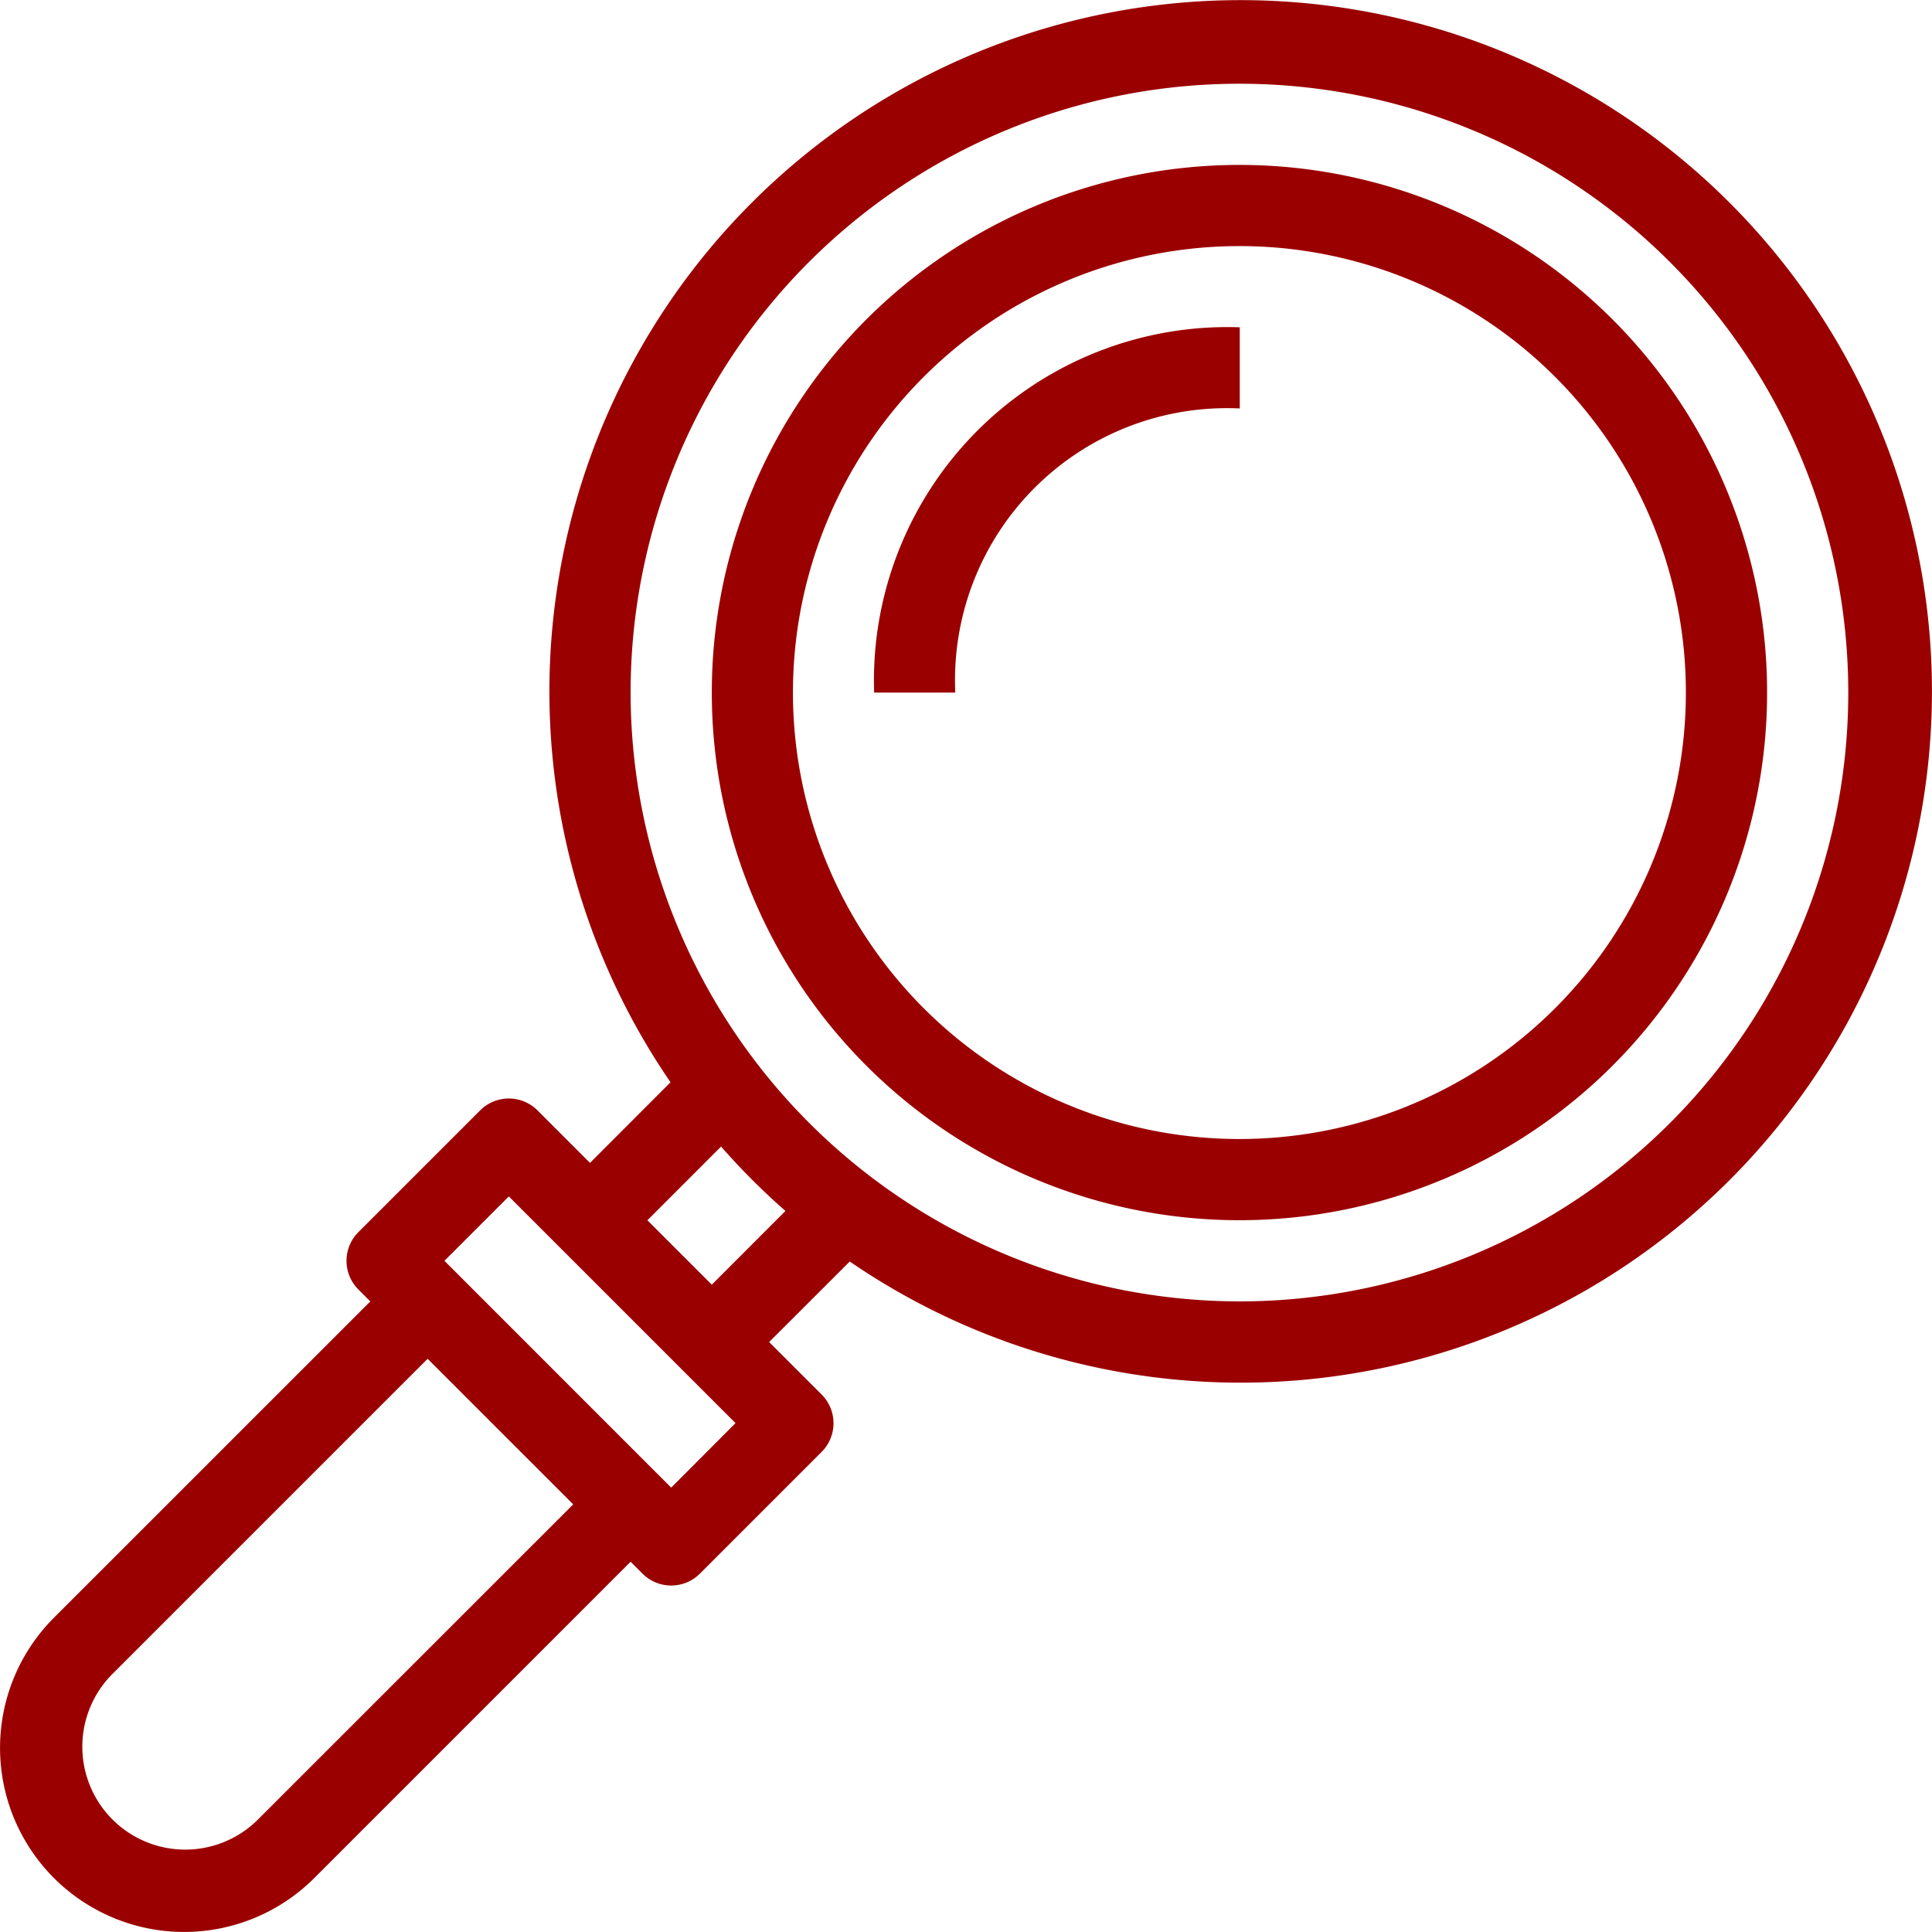 <svg xmlns="http://www.w3.org/2000/svg" width="100" height="99.992" viewBox="0 0 100 99.992">
  <g id="open" transform="translate(-10.107 -0.001)">
    <g id="Raggruppa_95" data-name="Raggruppa 95" transform="translate(10.107 0.001)">
      <g id="Raggruppa_94" data-name="Raggruppa 94">
        <path id="Tracciato_474" data-name="Tracciato 474" d="M199.985,68.675q.654-.03,1.308,0v-4.2a18.294,18.294,0,0,0-18.924,17.642q-.022.633,0,1.266h4.2A14.075,14.075,0,0,1,199.985,68.675Z" transform="translate(-137.123 -47.534)" fill="#9b0000"/>
        <path id="Tracciato_475" data-name="Tracciato 475" d="M177.709,87.128A27.311,27.311,0,1,0,150.4,59.817,27.311,27.311,0,0,0,177.709,87.128Zm0-50.421A23.109,23.109,0,1,1,154.6,59.817,23.109,23.109,0,0,1,177.709,36.708Z" transform="translate(-113.557 -23.97)" fill="#9b0000"/>
        <path id="Tracciato_476" data-name="Tracciato 476" d="M42.747,80.836l.616.616a2.1,2.1,0,0,0,2.971,0l6.3-6.3a2.1,2.1,0,0,0,0-2.971l-2.716-2.716,4.172-4.168a35.78,35.78,0,1,0-9.277-9.278l-4.168,4.172-2.716-2.716a2.1,2.1,0,0,0-2.971,0l-6.3,6.3a2.1,2.1,0,0,0,0,2.971l.616.616L12.9,83.733A9.528,9.528,0,0,0,26.375,97.208Zm0-44.988A31.513,31.513,0,1,1,74.26,67.361,31.549,31.549,0,0,1,42.747,35.848Zm4.683,23.5a35.882,35.882,0,0,0,3.332,3.332l-3.813,3.815-3.332-3.332ZM36.444,61.928l2.71,2.71,6.3,6.3,2.723,2.723L44.848,77,33.112,65.26ZM15.87,94.118a5.327,5.327,0,0,1,0-7.415L32.242,70.332l7.534,7.534L23.4,94.237A5.328,5.328,0,0,1,15.87,94.118Z" transform="translate(-10.107 -0.001)" fill="#9b0000"/>
      </g>
    </g>
  </g>
</svg>
